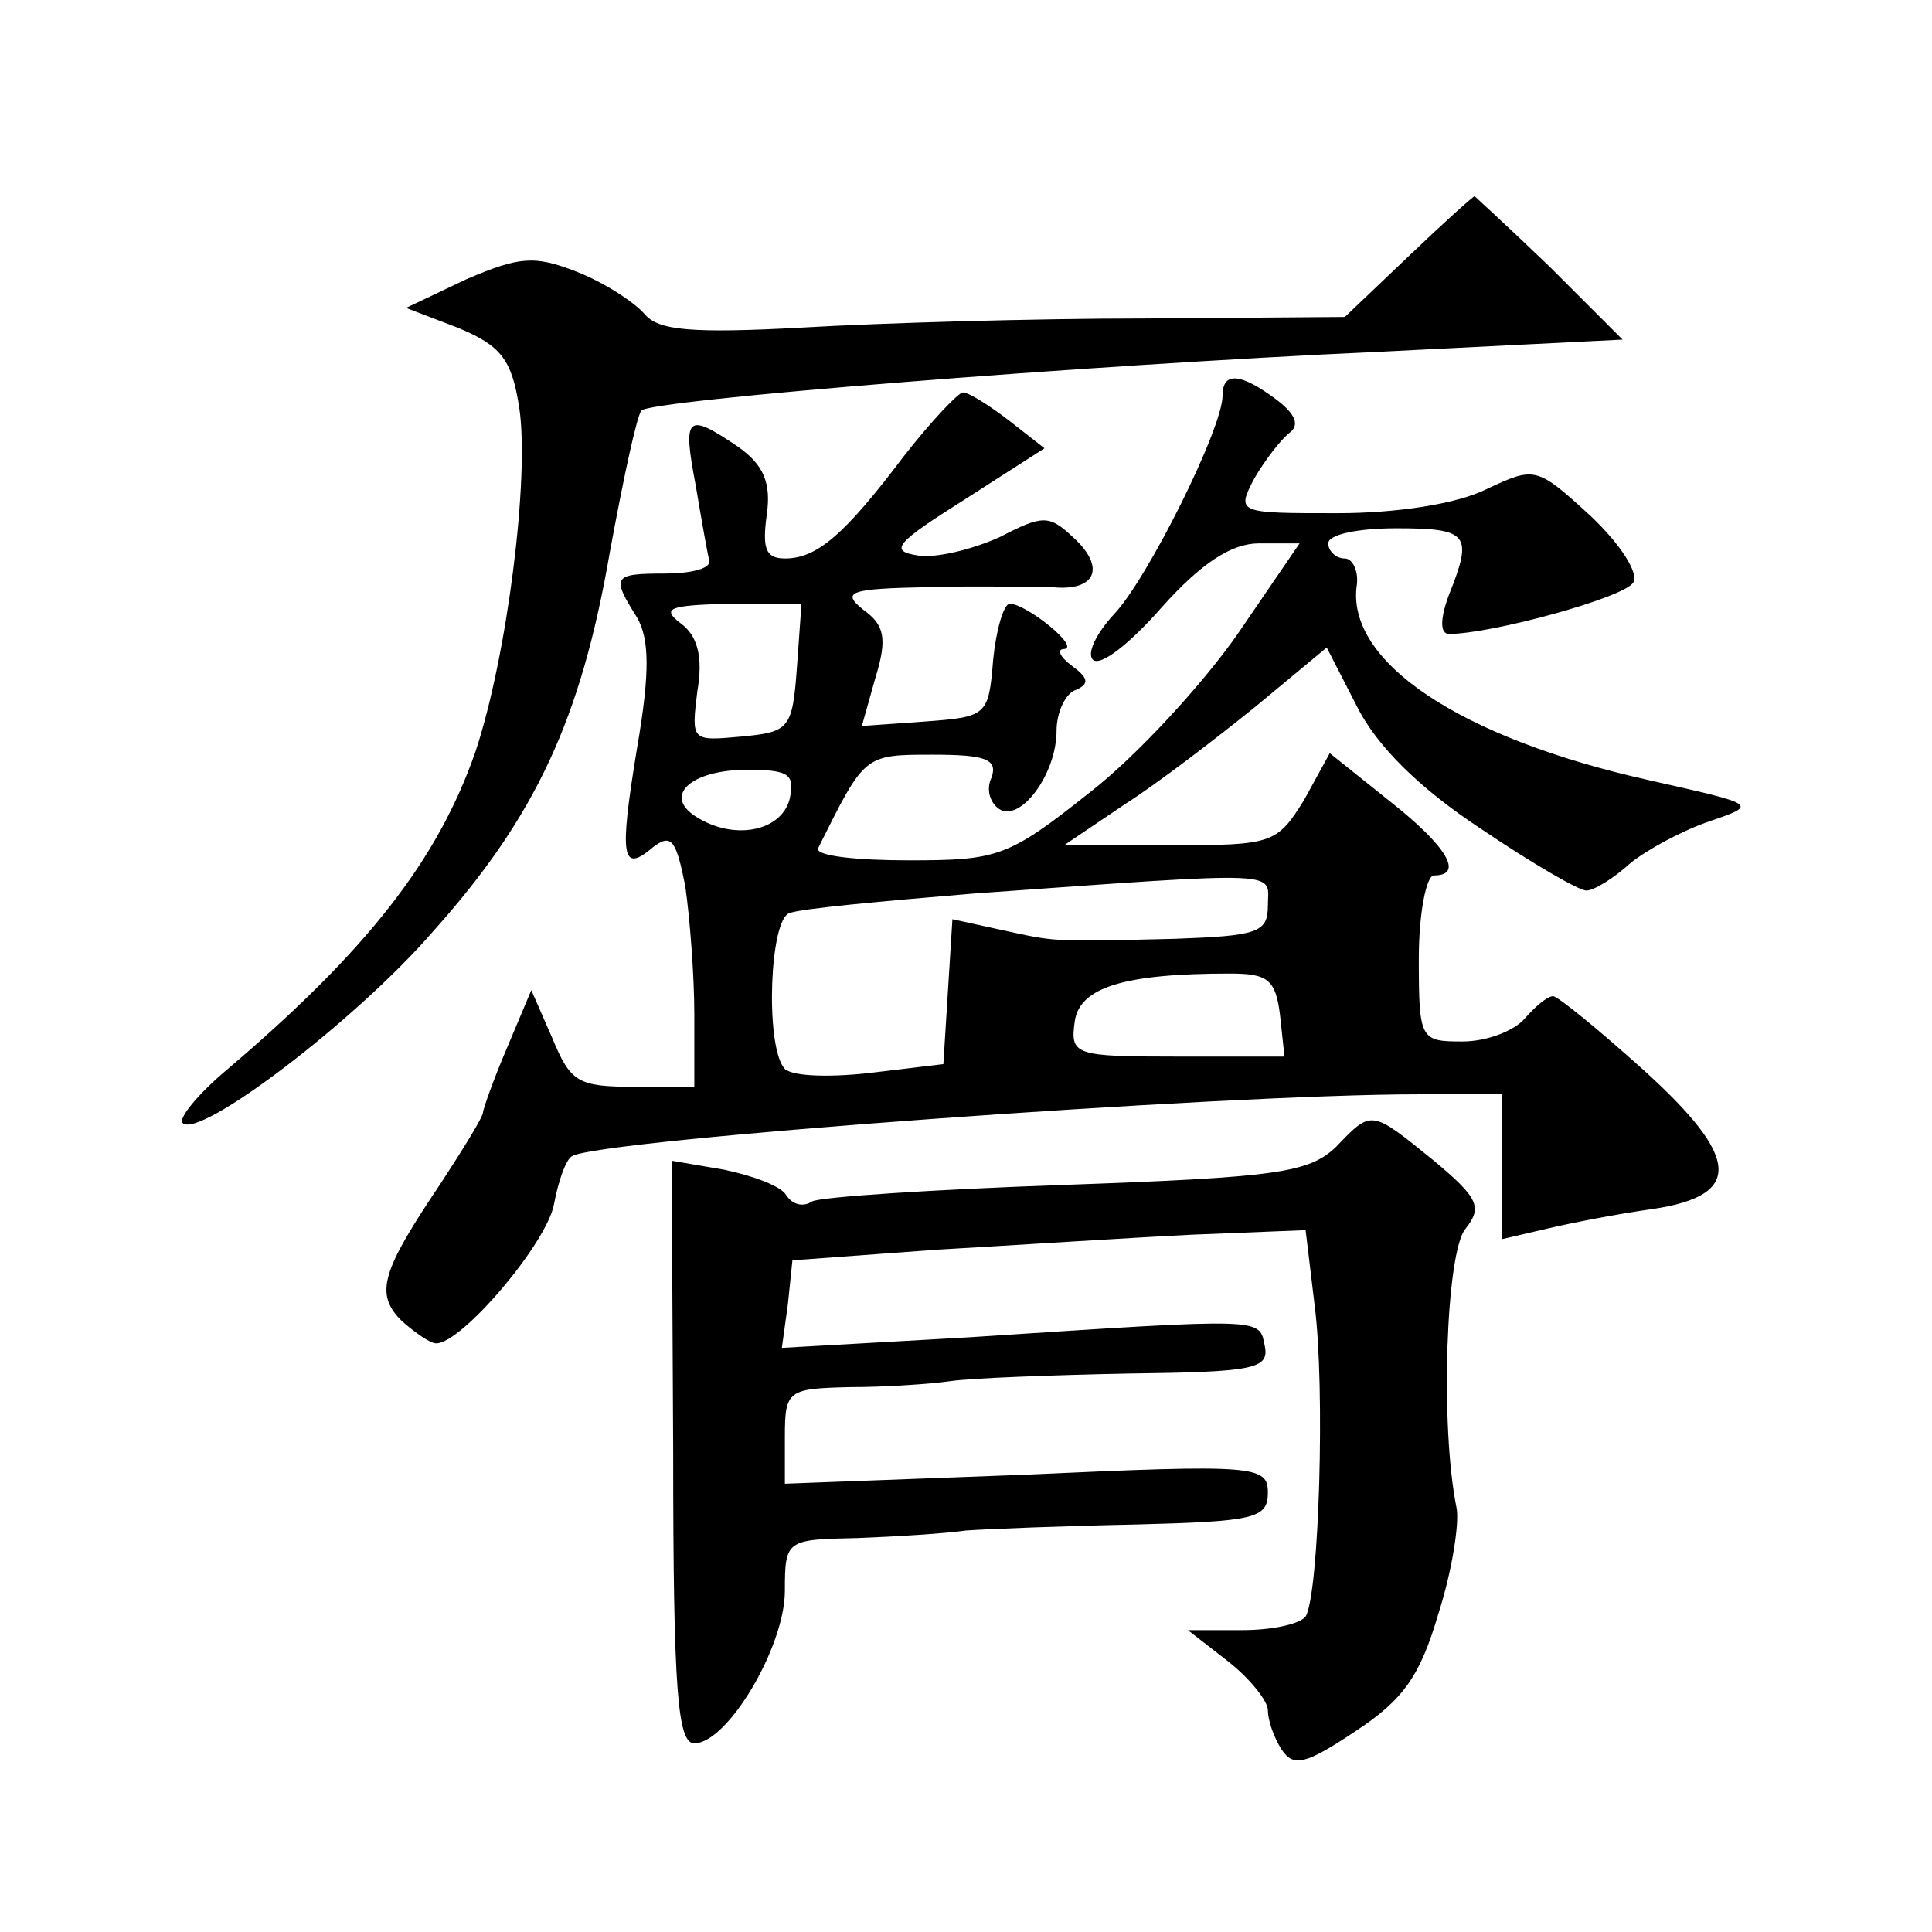 <?xml version="1.0" standalone="no"?>
<!DOCTYPE svg PUBLIC "-//W3C//DTD SVG 20010904//EN"
 "http://www.w3.org/TR/2001/REC-SVG-20010904/DTD/svg10.dtd">
<svg version="1.0" xmlns="http://www.w3.org/2000/svg"
 width="128pt" height="128pt" viewBox="0 0 128 128"
 preserveAspectRatio="xMidYMid meet">
<g transform="translate(0,128) scale(0.1,-0.1)"
fill="#0" stroke="none">
<path d="M933 1110 l-42 -40 -133 -1 c-73 0 -175 -3 -226 -6 -74 -4 -96 -2 -105
9 -7 8 -27 21 -45 28 -28 11 -38 10 -73 -5 l-40 -19 34 -13 c29 -12 36 -21 41 -53
7 -46 -8 -165 -29 -228 -25 -72 -72 -132 -165 -211 -19 -16 -32 -32 -29 -35 11
-11 115 68 166 127 68 76 98 141 117 251 9 49 18 91 21 94 6 7 291 30 490 39 l160
8 -48 48 c-27 26 -50 47 -50 47 -1 0 -21 -18 -44 -40z M810 1018 c0 -22 -50 -122
-72 -145 -12 -13 -18 -26 -14 -30 5 -5 25 11 46 35 26 29 46 42 64 42 l27 0 -41
-60 c-23 -33 -67 -81 -98 -105 -54 -43 -61 -45 -120 -45 -35 0 -62 3 -60 8 31 62
30 62 76 62 35 0 43 -3 39 -15 -4 -8 -1 -17 5 -21 14 -9 38 23 38 52 0 12 6 25
13 27 9 4 8 8 -3 16 -8 6 -10 11 -5 11 11 1 -25 30 -36 30 -4 0 -9 -17 -11 -37
-3 -37 -4 -38 -45 -41 l-42 -3 9 32 c8 26 6 35 -8 45 -15 12 -9 14 43 15 33 1 70
0 82 0 29 -3 36 13 14 33 -16 15 -20 15 -49 0 -18 -8 -42 -14 -54 -12 -19 3 -15
8 31 37 l53 34 -23 18 c-13 10 -27 19 -31 19 -3 0 -21 -19 -39 -42 -40 -53 -58
-68 -79 -68 -13 0 -15 7 -12 29 3 21 -2 33 -19 45 -34 23 -37 21 -28 -26 4 -24
8 -46 9 -50 0 -5 -13 -8 -30 -8 -34 0 -35 -2 -18 -29 8 -14 9 -35 0 -87 -12 -73
-10 -83 11 -65 12 9 15 4 21 -26 3 -21 6 -59 6 -85 l0 -48 -40 0 c-37 0 -42 3 -54
32 l-14 32 -16 -38 c-9 -21 -16 -41 -16 -43 0 -3 -13 -24 -28 -47 -39 -58 -44 -73
-26 -91 9 -8 19 -15 23 -15 17 0 73 66 78 92 3 16 8 30 12 32 17 11 430 41 561
41 l55 0 0 -48 0 -48 30 7 c17 4 48 10 70 13 60 9 58 34 -6 92 -30 27 -57 49 -60
49 -4 0 -12 -7 -19 -15 -7 -8 -25 -15 -41 -15 -28 0 -29 1 -29 55 0 30 5 55 10
55 20 0 9 19 -29 49 l-40 32 -17 -31 c-18 -29 -21 -30 -88 -30 l-71 0 40 27 c22
14 61 44 87 65 l47 39 20 -39 c13 -26 41 -54 82 -81 34 -23 65 -41 70 -41 5 0 18
8 29 18 11 9 35 22 53 28 32 11 31 11 -40 27 -126 28 -202 79 -194 130 1 9 -3 17
-8 17 -6 0 -11 5 -11 10 0 6 20 10 45 10 48 0 51 -4 35 -44 -6 -16 -6 -26 0 -26
28 0 116 24 122 34 4 6 -8 25 -28 44 -36 33 -37 33 -69 18 -20 -10 -60 -16 -99
-16 -66 0 -67 0 -55 23 7 12 17 25 23 30 7 5 5 12 -8 22 -24 18 -36 19 -36 3z m-282
-180 c-3 -41 -5 -43 -37 -46 -33 -3 -33 -3 -29 30 4 23 0 37 -11 45 -13 10 -8 12
32 13 l48 0 -3 -42z m-5 -88 c-6 -21 -37 -27 -62 -11 -22 14 -3 31 34 31 28 0 32
-3 28 -20z m317 -70 c0 -18 -7 -20 -62 -22 -83 -2 -78 -2 -115 6 l-32 7 -3 -48
-3 -48 -50 -6 c-28 -3 -53 -2 -56 4 -12 17 -9 98 4 102 7 3 62 8 122 13 210 15
195 15 195 -8z m8 -72 l3 -28 -71 0 c-68 0 -71 1 -68 23 3 23 33 32 103 32 25 0
30 -4 33 -27z M885 520 c-18 -17 -39 -20 -179 -25 -87 -3 -163 -8 -168 -11 -6 -4
-13 -2 -17 4 -3 6 -22 13 -41 17 l-35 6 1 -193 c0 -159 3 -193 14 -193 22 0 60
64 60 101 0 34 1 34 48 35 26 1 58 3 72 5 14 1 64 3 113 4 78 2 87 4 87 21 0 18
-8 19 -160 12 l-160 -6 0 31 c0 31 2 32 43 33 23 0 53 2 67 4 14 2 67 4 118 5 82
1 93 3 90 18 -4 19 3 19 -196 6 l-124 -7 4 29 3 29 95 7 c52 3 129 8 170 10 l75
3 6 -50 c7 -54 3 -191 -6 -206 -4 -5 -22 -9 -42 -9 l-36 0 27 -21 c14 -11 26 -26
26 -32 0 -7 4 -18 9 -26 8 -12 16 -10 49 12 32 21 43 37 55 78 9 28 14 60 12 70
-11 54 -7 170 6 185 11 14 9 20 -21 45 -42 34 -41 34 -65 9z"/>
</g>
</svg>
